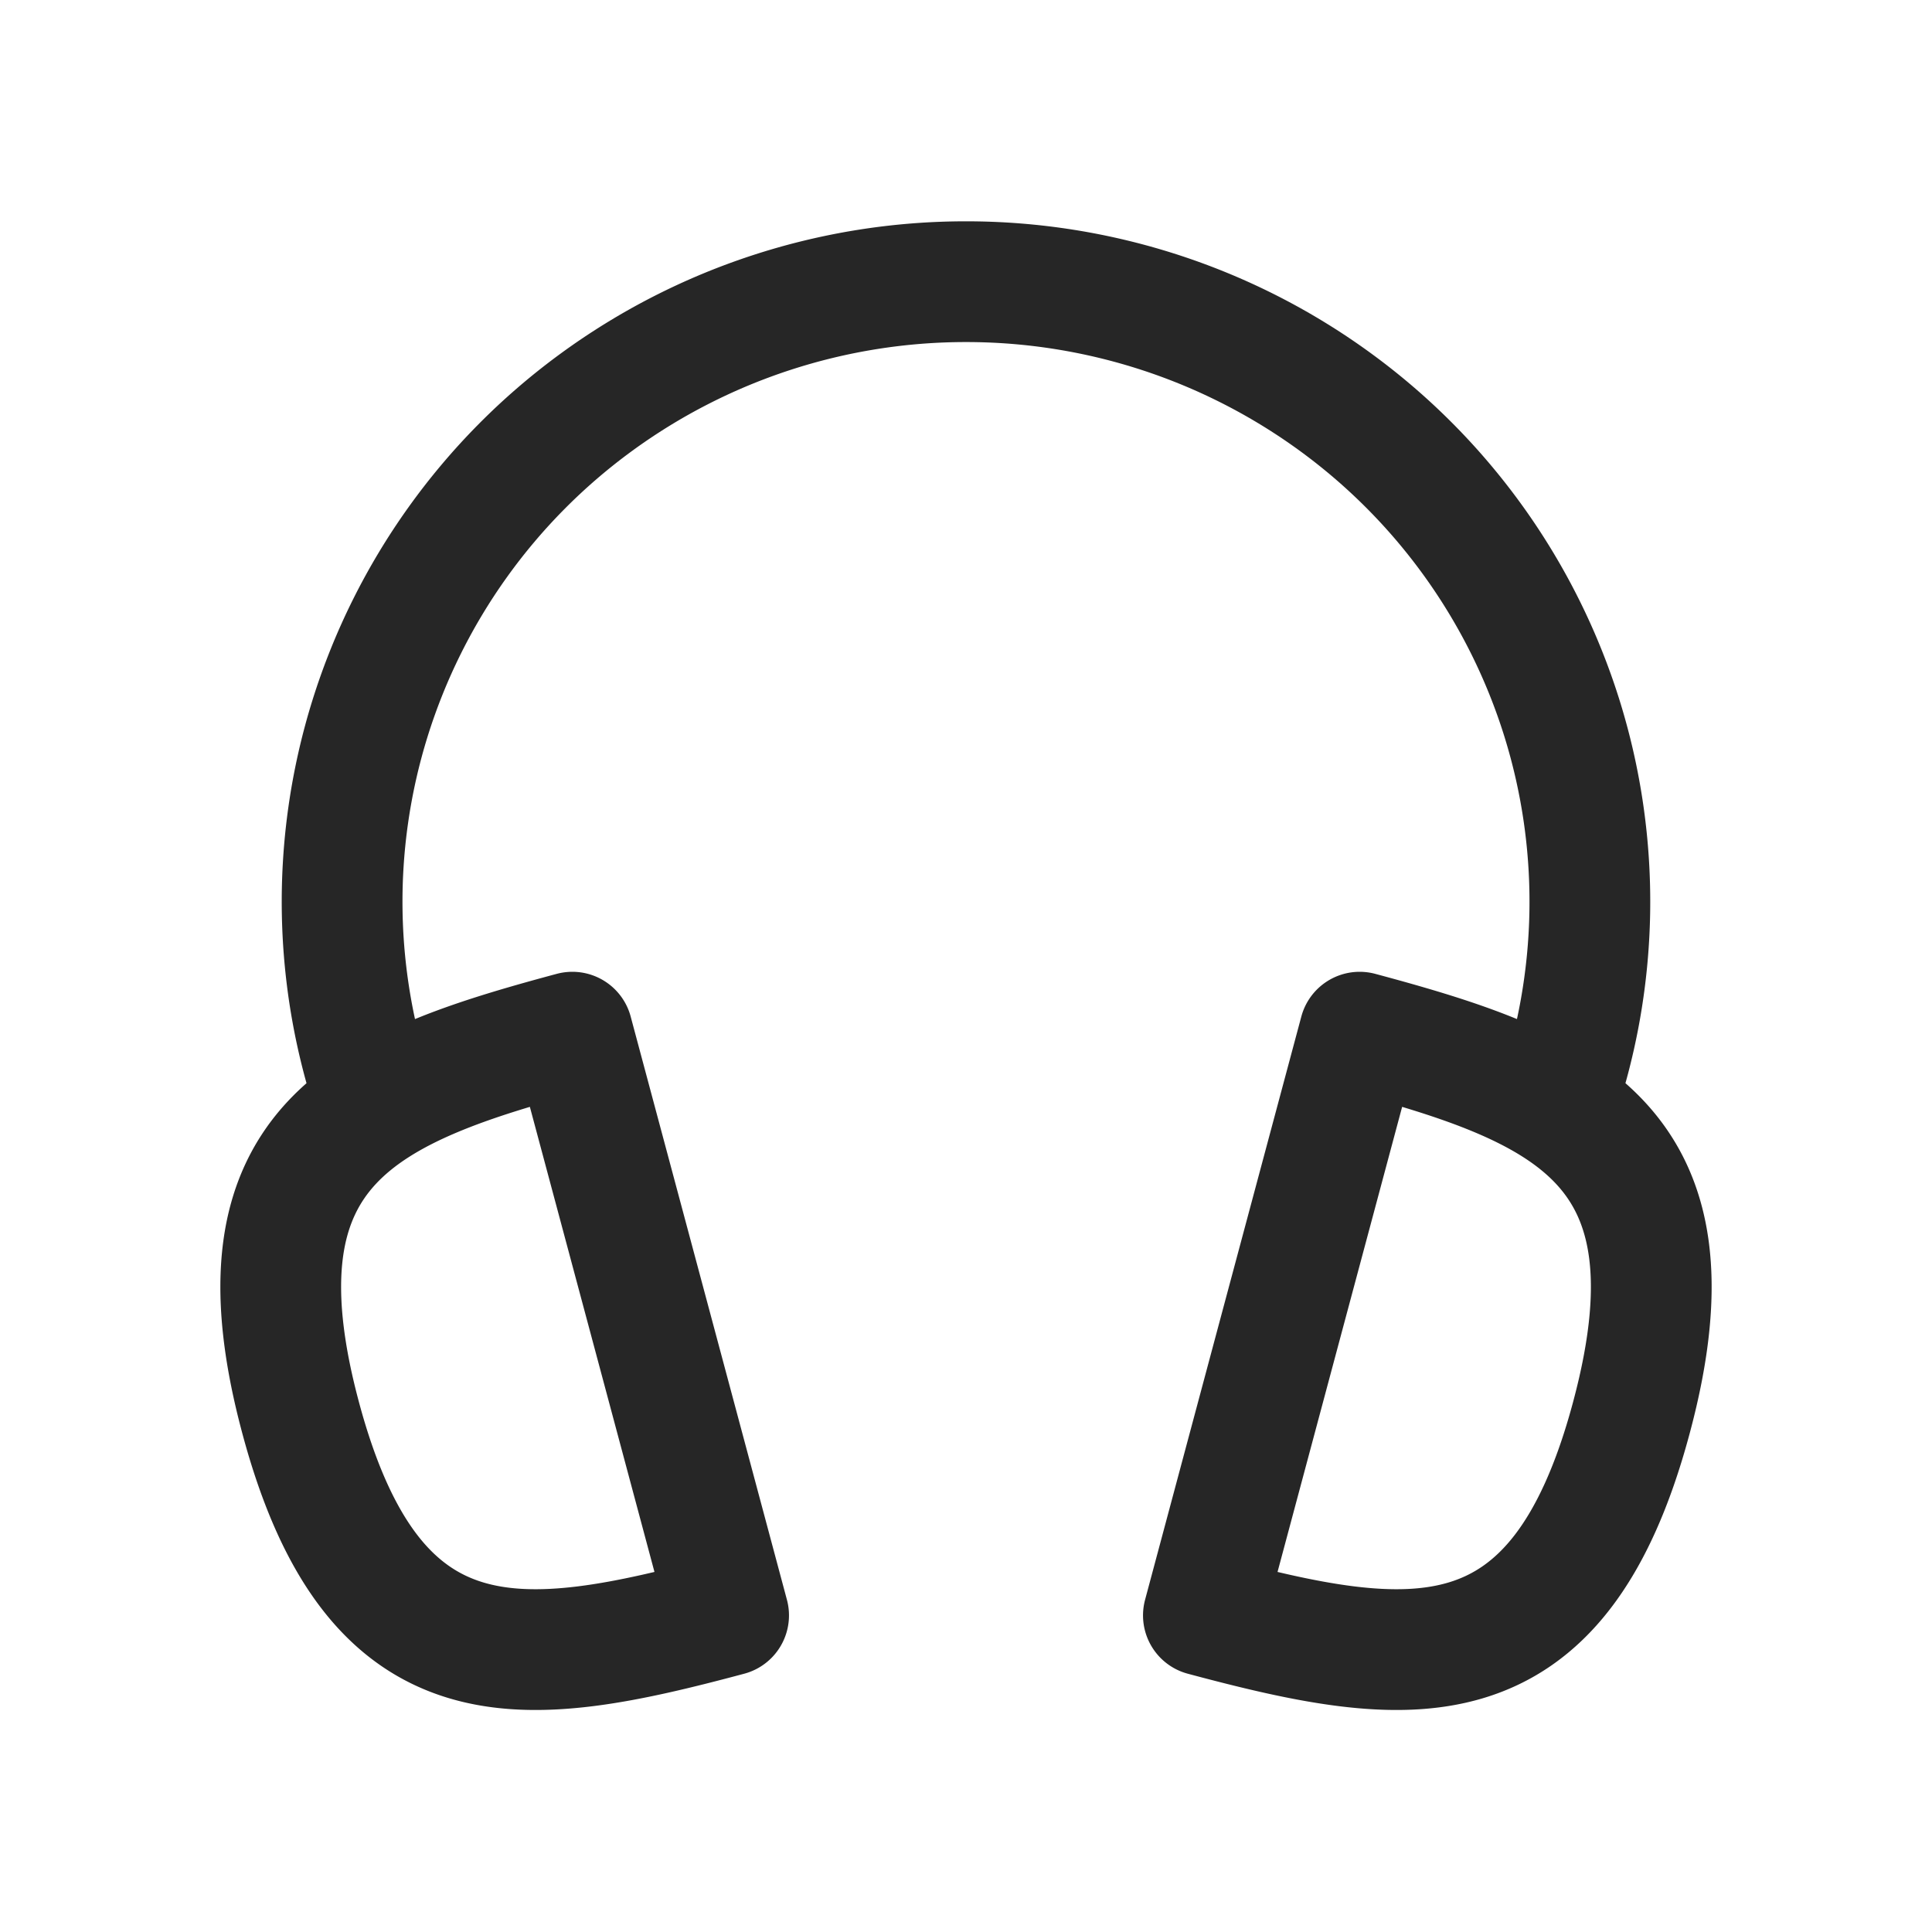 <?xml version="1.0" encoding="UTF-8"?> <svg xmlns="http://www.w3.org/2000/svg" width="40" height="40" fill="none" viewBox="0 0 40 40"><path stroke="#262626" stroke-linecap="round" stroke-linejoin="round" stroke-width="2.5" d="M32.198 22.89a12.76 12.76 0 0 0 .141-8.017 12.84 12.84 0 0 0-4.674-6.536A12.97 12.97 0 0 0 20 5.832a12.97 12.97 0 0 0-7.665 2.505 12.84 12.84 0 0 0-4.674 6.536 12.76 12.76 0 0 0 .14 8.017m4.049-1.52c-4.25 1.14-7.15 2.296-5.627 7.978 1.522 5.684 4.61 5.235 8.862 4.097l-1.617-6.037zm16.3 0c4.25 1.14 7.15 2.296 5.627 7.978-1.522 5.684-4.61 5.235-8.862 4.097l1.617-6.037z"></path></svg> 